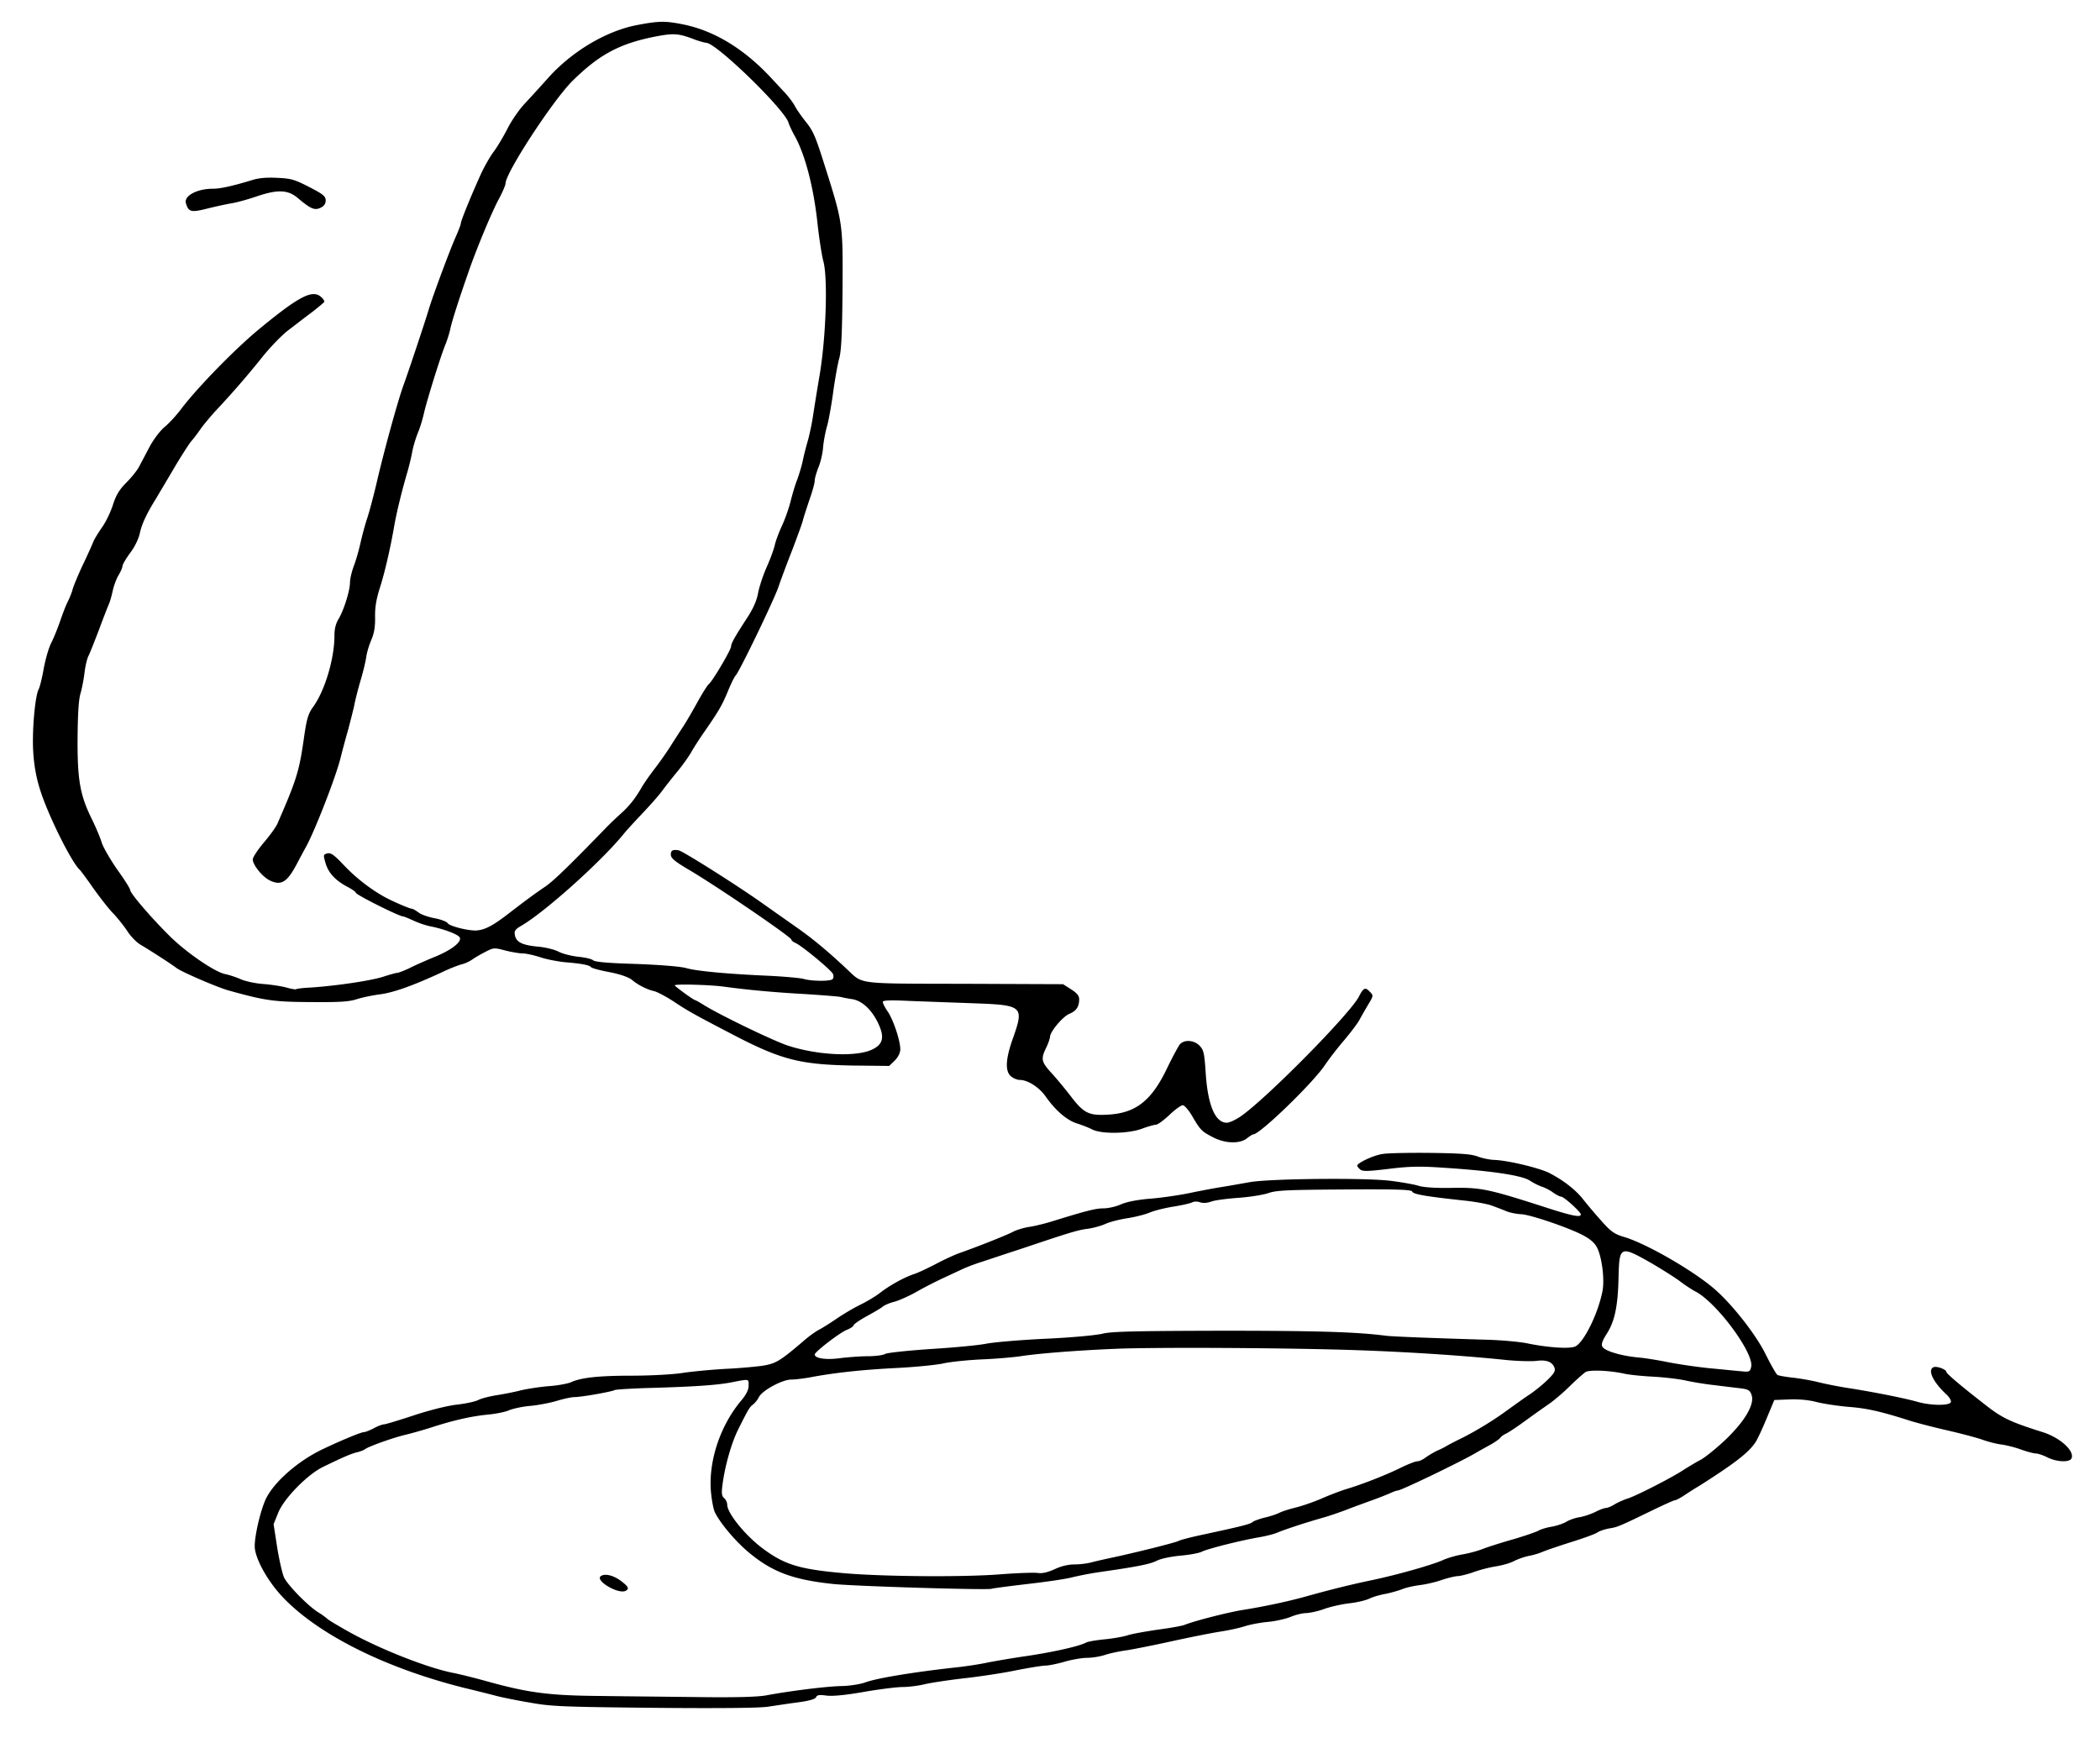 <svg xmlns="http://www.w3.org/2000/svg" width="512px" height="430px" viewBox="0 0 512 430"><path d="M155.258 6.121c-7.582 1.469-15.977 6.5-21.805 13.094a440.129 440.129 0 0 1-5.36 5.883c-1.421 1.468-3.363 4.27-4.359 6.261-.996 1.946-2.511 4.504-3.414 5.692-.855 1.14-2.226 3.558-3.082 5.41-2.324 5.121-4.883 11.383-4.883 12 0 .285-.57 1.758-1.234 3.273-1.469 3.274-5.687 14.66-6.586 17.696-.902 3.035-4.836 14.847-6.164 18.504-1.328 3.605-4.836 16.316-6.637 24.191-.71 2.992-1.707 6.738-2.23 8.305-.52 1.566-1.23 4.222-1.61 5.93-.378 1.706-1.09 4.222-1.613 5.597-.52 1.375-.949 3.18-.949 4.031 0 2.04-1.516 6.785-2.75 8.871-.71 1.141-1.043 2.422-1.043 4.176 0 5.504-2.32 13.332-5.164 17.27-1.234 1.707-1.566 2.894-2.184 7.02-1.23 8.777-1.8 10.577-6.59 21.585-.378.805-1.847 2.848-3.316 4.555-1.469 1.754-2.656 3.558-2.656 4.078 0 1.328 2.371 4.27 4.172 5.125 2.75 1.328 4.219.426 6.543-3.984.902-1.707 1.945-3.653 2.324-4.317 2.133-3.937 7.11-16.652 8.344-21.492.52-2.133 1.422-5.406 1.941-7.21.477-1.852 1.14-4.411 1.422-5.692.238-1.328.95-4.082 1.566-6.168.618-2.086 1.23-4.649 1.375-5.743.141-1.042.711-2.89 1.23-4.078.665-1.566.95-3.132.903-5.504-.047-2.37.285-4.363 1.137-7.066 1.137-3.512 2.562-9.539 3.555-15.324.57-3.227 1.804-8.254 2.988-12.336.52-1.707 1.137-4.223 1.375-5.598.238-1.328.902-3.46 1.422-4.742.523-1.234 1.136-3.324 1.422-4.602.664-2.992 4.078-13.996 5.261-16.843.477-1.184.996-2.895 1.188-3.793.281-1.52 2.039-7.07 4.406-13.805 1.852-5.457 5.832-14.992 7.445-17.887.852-1.613 1.61-3.32 1.61-3.797.097-2.703 11.57-20.253 16.308-24.953 6.637-6.547 11.664-9.203 20.672-10.91 4.172-.758 5.309-.664 9.242.856 1.043.379 2.278.71 2.704.758 2.464.046 19.011 16.128 20.054 19.449.188.664.852 2.039 1.422 3.086 2.606 4.55 4.738 12.71 5.688 21.82.379 3.367.996 7.45 1.422 9.016 1.09 4.27.617 18.593-.997 27.988a723.899 723.899 0 0 0-1.609 9.96c-.238 1.567-.758 4.036-1.14 5.458a78.03 78.03 0 0 0-1.278 4.98c-.238 1.282-.902 3.418-1.375 4.746-.523 1.282-1.234 3.746-1.66 5.454-.426 1.664-1.375 4.367-2.133 5.933-.71 1.563-1.469 3.606-1.66 4.504-.188.902-1.043 3.32-1.941 5.316-.903 1.993-1.852 4.883-2.137 6.403-.332 1.851-1.184 3.746-2.512 5.836-3.129 4.789-4.078 6.453-4.078 7.21 0 .805-4.5 8.446-5.402 9.157-.332.238-1.614 2.277-2.844 4.508-1.234 2.226-2.797 4.933-3.508 5.976-.71 1.09-2.133 3.274-3.176 4.934-1.043 1.613-2.75 4.031-3.793 5.36-1.043 1.374-2.515 3.417-3.175 4.6-1.614 2.755-3.036 4.509-5.122 6.36a79.248 79.248 0 0 0-3.746 3.606c-8.77 9.058-12.468 12.617-14.507 14.039-2.653 1.804-4.36 3.039-9.34 6.879-3.602 2.754-5.496 3.703-7.489 3.843-1.945.094-6.59-1.043-7.015-1.8-.192-.332-1.613-.903-3.176-1.188-1.52-.285-3.32-.902-3.937-1.422-.665-.476-1.375-.902-1.657-.902-.523 0-5.12-1.992-6.828-2.988-3.46-1.946-6.922-4.696-9.625-7.543-2.465-2.61-3.27-3.18-4.125-2.942-.992.285-.992.38-.379 2.465.711 2.375 2.465 4.223 5.594 5.836.95.523 1.754 1.094 1.754 1.281 0 .477 10.574 5.79 11.57 5.79.188 0 1.324.472 2.559 1.042 1.234.57 3.082 1.188 4.125 1.375 3.316.664 6.828 1.992 7.11 2.754.429 1.137-2.227 3.13-6.4 4.79-1.945.808-4.644 1.991-5.925 2.655-1.328.618-2.656 1.141-2.988 1.141-.285 0-1.801.426-3.27.899-2.797.949-11.332 2.23-17.637 2.66-1.941.093-3.601.281-3.695.425-.144.094-1.234-.093-2.418-.425-1.234-.332-3.746-.715-5.644-.856-1.895-.14-4.36-.664-5.496-1.187-1.094-.473-2.797-1.043-3.747-1.23-2.511-.477-9.578-5.317-13.605-9.348-4.457-4.41-9.531-10.34-9.531-11.102 0-.332-1.422-2.61-3.176-5.027-1.707-2.469-3.414-5.41-3.793-6.594-.332-1.14-1.375-3.606-2.273-5.457-2.989-5.977-3.653-9.676-3.606-19.734.05-6.024.238-9.536.711-11.149.383-1.281.809-3.605.996-5.172.192-1.566.617-3.414.996-4.078.332-.664 1.469-3.558 2.563-6.406 1.043-2.848 2.133-5.598 2.367-6.121.238-.52.664-1.992.95-3.32.284-1.282.948-3.036 1.468-3.84.476-.809.902-1.805.902-2.137 0-.379.852-1.8 1.848-3.18 1.137-1.469 2.039-3.367 2.37-4.789.474-2.277 1.708-4.887 4.08-8.683.663-1.137 2.651-4.457 4.405-7.446 1.754-2.941 3.606-5.836 4.125-6.406.524-.57 1.52-1.898 2.23-2.941.712-.996 2.513-3.18 4.028-4.793a216.724 216.724 0 0 0 11-12.711c1.895-2.375 4.645-5.22 6.164-6.407 1.563-1.187 4.121-3.18 5.781-4.41 1.66-1.281 3.082-2.468 3.176-2.656.047-.191-.281-.762-.804-1.187-2.086-1.899-5.454-.094-15.075 7.828C57.125 85.25 48.117 94.5 44.09 99.816c-1.14 1.516-2.942 3.461-3.938 4.27-1.043.852-2.605 2.89-3.601 4.695-.95 1.801-2.133 4.031-2.606 4.934-.476.95-1.898 2.703-3.129 3.937-1.707 1.707-2.515 3.035-3.273 5.407-.566 1.757-1.754 4.273-2.703 5.55-.899 1.328-1.848 2.848-2.086 3.465-.234.617-1.375 3.18-2.559 5.645-1.183 2.515-2.273 5.172-2.465 5.883-.19.757-.71 2.09-1.183 3.035-.477.902-1.281 3.039-1.852 4.699-.566 1.66-1.515 4.031-2.133 5.266-.664 1.234-1.468 4.078-1.894 6.355-.379 2.23-.95 4.508-1.234 5.078-.899 1.66-1.66 10.293-1.329 15.371.192 3.082.711 6.117 1.614 8.965 1.847 6.07 7.68 17.836 9.719 19.688.187.14 1.66 2.136 3.316 4.507 1.66 2.325 3.84 5.121 4.883 6.168.996 1.043 2.515 2.942 3.367 4.22.805 1.28 2.23 2.753 3.176 3.323 2.797 1.66 7.539 4.743 8.867 5.739 1.23.949 10.05 4.746 12.656 5.457 9.149 2.562 11.188 2.797 20.48 2.843 6.59.051 8.962-.093 10.81-.71 1.327-.426 3.886-.95 5.687-1.184 3.32-.43 8.156-2.184 14.933-5.317 1.946-.945 4.172-1.8 4.934-1.992.805-.187 1.941-.71 2.605-1.183.664-.477 2.133-1.328 3.27-1.899 1.898-.996 2.137-.996 4.789-.285 1.52.379 3.46.711 4.27.711.804 0 2.699.43 4.167.902 1.52.524 4.27 1.043 6.07 1.235 4.126.332 6.067.71 6.4 1.234.144.188 2.132.758 4.456 1.184 2.703.523 4.649 1.234 5.453 1.851 1.516 1.282 3.649 2.371 5.5 2.797.758.192 2.797 1.281 4.504 2.375 3.555 2.371 4.977 3.176 14.27 8.016 12.137 6.355 16.687 7.496 29.535 7.734l8.957.094 1.375-1.328c.855-.903 1.328-1.852 1.328-2.754 0-2.086-1.707-7.211-3.082-9.203-.664-.946-1.184-1.992-1.184-2.324 0-.38 1.708-.473 6.543-.235 3.555.14 10.477.38 15.407.567 12.23.43 12.562.664 9.765 8.59-1.8 5.027-1.945 8.015-.425 9.25.566.472 1.515.851 2.085.851 1.989 0 4.79 1.805 6.399 4.129 2.371 3.367 5.215 5.789 7.633 6.5 1.183.379 2.797.996 3.601 1.422 2.278 1.187 8.727 1.09 12.137-.14 1.52-.571 3.082-.997 3.46-.997.43 0 1.9-1.094 3.274-2.375 1.375-1.328 2.844-2.371 3.27-2.371.379 0 1.375 1.14 2.18 2.469 2.039 3.507 2.37 3.89 5.027 5.265 2.984 1.614 6.637 1.754 8.437.332.664-.523 1.329-.949 1.516-.949 1.613 0 14.414-12.383 17.45-16.844 1.042-1.562 3.175-4.316 4.69-6.07 1.516-1.805 3.223-4.031 3.747-4.98.52-.95 1.469-2.61 2.086-3.653 1.375-2.277 1.375-2.324.425-3.273-1.09-1.14-1.515-.95-2.605 1.183-2.086 4.13-22.14 24.48-28.684 29.13-1.28.902-2.89 1.66-3.554 1.66-2.797 0-4.598-4.223-5.121-11.907-.332-4.98-.473-5.789-1.47-6.832-1.327-1.422-3.745-1.613-4.835-.379-.379.473-1.8 3.082-3.129 5.836-3.746 7.828-7.539 10.863-14.129 11.29-4.883.331-6.113-.286-9.195-4.27-1.422-1.852-3.602-4.508-4.836-5.836-2.512-2.75-2.656-3.414-1.328-6.168.523-1.043.902-2.227.949-2.656 0-1.282 3.129-4.98 4.742-5.645 1.656-.664 2.367-1.754 2.367-3.512 0-.898-.52-1.515-1.988-2.464l-1.945-1.235-23.988-.094c-26.547-.047-24.7.141-28.493-3.367-4.882-4.601-8.39-7.496-12.277-10.25a5313.44 5313.44 0 0 1-9.293-6.547c-6.305-4.41-18.727-12.238-19.672-12.379-1.473-.238-1.898.047-1.898 1.043 0 .852.949 1.66 4.41 3.7 7.062 4.175 24.984 16.414 24.984 17.03 0 .192.473.618 1.09.856 1.66.805 8.723 6.64 9.055 7.543.187.473.14.996-.094 1.23-.57.571-5.121.524-7.066-.046-.852-.234-4.598-.57-8.297-.758-9.907-.426-17.871-1.14-20.383-1.898-1.375-.38-6.117-.758-12.09-.996-6.73-.188-10.098-.473-10.57-.903-.38-.332-2.04-.71-3.653-.851-1.609-.192-3.746-.711-4.738-1.235-.996-.523-3.273-1.09-5.121-1.234-3.793-.379-5.215-1.09-5.547-2.797-.191-1.047.047-1.426 1.707-2.375 5.832-3.46 19.246-15.512 24.653-22.105.71-.903 2.89-3.274 4.738-5.22 1.851-1.945 4.031-4.41 4.789-5.456.758-1.043 2.418-3.13 3.652-4.649 1.23-1.468 2.844-3.699 3.555-4.98.71-1.235 2.133-3.414 3.129-4.84 3.554-5.121 4.265-6.402 5.64-9.676.758-1.851 1.614-3.652 1.993-4.035 1.09-1.328 9.242-18.215 10.43-21.633.617-1.847 2.132-5.883 3.363-9.011 1.187-3.133 2.37-6.356 2.562-7.118.188-.804.945-3.082 1.61-5.074.71-1.992 1.28-4.082 1.28-4.648 0-.57.427-1.996.903-3.227.52-1.234 1.043-3.418 1.137-4.933.14-1.473.57-3.797.996-5.22.379-1.374 1.043-5.077 1.469-8.206.425-3.133 1.09-6.832 1.468-8.207.524-1.852.711-6.028.809-16.844.094-16.27.14-16.035-4.555-30.836-1.988-6.309-2.652-7.875-4.36-9.96-1.089-1.376-2.323-3.134-2.702-3.892-.426-.808-1.469-2.183-2.32-3.132-.903-.95-2.372-2.559-3.32-3.559-6.59-7.16-13.891-11.621-21.477-13.187-4.504-.903-5.926-.903-11.426.144Zm21.336 234.45c5.594.757 11.992 1.374 19.91 1.804 4.172.281 8.012.566 8.531.71.524.142 1.758.38 2.75.52 2.371.38 4.695 2.516 6.258 5.743 1.66 3.414 1.328 5.218-1.324 6.5-3.793 1.894-13.278 1.468-20.578-.903-3.508-1.14-16.782-7.543-20.621-9.965-.997-.613-1.895-1.136-2.04-1.136-.332 0-4.976-3.367-4.976-3.606 0-.379 8.816-.14 12.09.332ZM61.395 43.93c-4.696 1.422-7.633 2.086-9.532 2.086-3.84 0-7.062 1.757-6.543 3.511.664 2.184 1.235 2.325 5.215 1.328 2.086-.52 4.695-1.09 5.88-1.28 1.187-.188 4.03-.95 6.35-1.755 4.981-1.66 7.493-1.566 9.91.52 3.083 2.61 4.032 2.992 5.454 2.328.898-.43 1.277-.996 1.277-1.805 0-.996-.613-1.52-4.027-3.273-3.606-1.852-4.457-2.086-7.824-2.23-2.512-.141-4.598.046-6.16.57ZM336.973 281.371c-2.18.332-6.07 2.18-6.07 2.844 0 .144.331.57.71.902.617.524 1.899.473 7.02-.14 5.023-.618 7.633-.668 13.129-.286 11.902.758 19.531 1.895 21.336 3.223.664.43 1.894 1.094 2.75 1.379.851.285 2.18.95 2.89 1.516.758.523 1.614.949 1.895.949.664 0 4.789 3.75 4.789 4.316 0 .762-1.8.43-6.969-1.183-16.023-5.172-17.258-5.41-25.031-5.266-3.508.047-6.399-.145-7.586-.523-1.043-.332-4.027-.856-6.637-1.188-6.066-.805-29.297-.566-34.37.285-1.942.332-5.024.903-6.872 1.188-1.805.285-5.36.949-7.824 1.468-2.465.524-6.73 1.141-9.48 1.38-3.176.234-5.833.757-7.301 1.374-1.235.57-3.176.996-4.266.996-1.945 0-4.316.618-12.137 3.036-1.945.617-4.597 1.28-5.926 1.472-1.28.188-3.128.711-4.078 1.23-1.754.903-8.722 3.657-13.039 5.173-1.324.476-3.98 1.707-5.926 2.754-1.94.996-4.312 2.132-5.308 2.418-2.32.804-5.781 2.703-8.152 4.554-1.043.805-3.176 2.086-4.743 2.848-1.562.758-4.125 2.273-5.734 3.367-1.566 1.09-3.559 2.324-4.363 2.75-.852.43-2.559 1.66-3.84 2.8-5.785 4.934-6.73 5.454-9.957 5.977-1.703.239-5.781.618-9.055.758-3.27.192-7.965.617-10.43.996-2.464.383-8.011.664-12.324.664-8.152 0-12.469.477-14.887 1.614-.804.332-3.269.808-5.5.949-2.226.191-5.214.664-6.636.996-1.422.379-4.074.902-5.88 1.187-1.8.286-3.839.805-4.55 1.184-.758.383-3.129.902-5.308 1.14-2.372.286-6.543 1.329-10.43 2.61-3.602 1.188-6.875 2.184-7.254 2.184-.379 0-1.516.425-2.465.945-.996.523-2.086.95-2.418.95-.71 0-5.734 2.089-10.285 4.269-5.879 2.847-11.617 7.875-13.61 11.957-1.277 2.656-2.746 8.824-2.746 11.574 0 2.894 3.079 8.445 6.778 12.383 8.722 9.203 25.172 17.41 44.422 22.203 2.75.664 6.16 1.515 7.586 1.894 1.421.383 5.164 1.141 8.293 1.664 5.214.946 7.824 1.043 30.343 1.278 15.88.144 25.743.05 27.73-.281 1.708-.239 4.981-.762 7.255-1.047 2.797-.38 4.316-.805 4.457-1.282.238-.52.804-.613 2.511-.378 1.47.19 4.598-.094 9.153-.899 3.84-.664 8.058-1.187 9.433-1.187 1.329 0 3.743-.286 5.309-.664 1.613-.38 5.973-1.043 9.766-1.473 3.793-.426 9.48-1.277 12.609-1.942 3.176-.617 6.355-1.14 7.113-1.14s2.89-.426 4.692-.95c1.8-.519 4.316-.949 5.547-.949 1.234 0 3.175-.332 4.316-.71 1.137-.38 3.555-.903 5.355-1.137 1.801-.285 6.778-1.281 11.094-2.23 4.313-.95 9.574-1.993 11.711-2.325 2.18-.332 4.93-.95 6.16-1.375 1.282-.383 3.793-.855 5.594-1 1.852-.187 4.27-.758 5.406-1.23 1.137-.477 2.844-.903 3.793-.903.95-.047 2.89-.472 4.313-.996 1.422-.523 4.125-1.14 6.02-1.375 1.85-.191 4.077-.71 4.98-1.14.851-.426 2.652-.95 4.027-1.184 1.375-.285 3.18-.809 4.031-1.14.903-.38 2.844-.805 4.364-.997 1.515-.187 3.933-.758 5.355-1.281 1.469-.473 3.223-.902 3.887-.902.664-.047 2.418-.473 3.84-.996 1.422-.52 3.84-1.137 5.359-1.375 1.516-.235 3.555-.805 4.5-1.329.95-.472 2.563-1.043 3.606-1.234.996-.187 2.464-.613 3.316-.996.808-.332 3.937-1.422 6.969-2.371 3.035-.95 5.925-1.992 6.402-2.371.52-.332 1.8-.758 2.844-.95 1.945-.285 2.511-.523 10.62-4.46 2.747-1.329 5.165-2.418 5.403-2.418.285 0 1.281-.524 2.278-1.188.992-.664 2.605-1.707 3.601-2.277 8.531-5.406 11.992-8.063 13.7-10.578.476-.664 1.706-3.32 2.75-5.836l1.898-4.555 3.648-.14c2.278-.094 4.79.14 6.59.617 1.613.425 5.121.949 7.727 1.187 4.503.332 7.87 1.09 14.746 3.274 1.562.52 5.734 1.609 9.242 2.418 3.508.804 7.492 1.851 8.773 2.324 1.325.472 3.457 1.043 4.739 1.187 1.328.188 3.507.758 4.882 1.281 1.375.473 2.942.899 3.461.899.524 0 1.754.43 2.797.95 2.278 1.14 5.453 1.28 5.88.19.71-1.804-2.798-4.98-6.923-6.312-8.152-2.559-10.097-3.508-14.41-6.926-5.5-4.27-9.2-7.398-9.2-7.777 0-.617-2.273-1.473-3.081-1.188-1.61.618-.188 3.653 3.18 6.739.664.664 1.136 1.468.992 1.8-.328.903-4.93.856-8.2-.093-3.222-.903-10.144-2.278-16.355-3.274-2.61-.379-6.117-1.093-7.824-1.52-1.707-.425-4.504-.902-6.207-1.09-1.707-.19-3.367-.476-3.7-.663-.285-.192-1.613-2.469-2.89-5.078-2.418-4.836-8.063-12.047-12.422-15.844-5.262-4.555-16.879-11.242-22.234-12.762-2.18-.664-3.082-1.281-5.262-3.746a125.635 125.635 0 0 1-4.363-5.125c-1.848-2.469-5.024-4.933-8.578-6.738-2.563-1.23-10.098-3.035-13.372-3.129-1.136-.047-2.937-.426-4.027-.856-1.566-.566-4.172-.757-11.523-.851-5.215-.05-10.477.047-11.707.285Zm7.347 9.152c.239.664 3.414 1.188 12.657 2.184 2.75.285 5.832.856 6.875 1.281 1.043.38 2.656.996 3.554 1.375.903.332 2.418.617 3.32.664 1.942 0 10.337 2.801 14.555 4.793 1.942.95 3.223 1.899 3.887 2.989 1.328 2.086 2.133 8.066 1.516 11.054-1.09 5.5-4.551 12.477-6.637 13.426-1.375.617-6.543.285-11.66-.762-1.805-.379-6.403-.804-10.196-.898-13.082-.383-22.515-.762-24.175-.95-7.301-.949-16.926-1.234-40.012-1.234-21.477.047-27.024.192-29.156.711-1.516.38-7.493.95-13.797 1.235-6.113.285-12.75.851-14.696 1.234-1.945.379-8.011.95-13.511 1.281-5.5.38-10.43.899-10.996 1.184-.57.332-2.47.57-4.27.57-1.754 0-4.836.238-6.777.473-3.414.476-6.164.047-6.164-.899 0-.617 6.02-5.265 7.773-5.98.95-.379 1.707-.899 1.707-1.137s1.422-1.234 3.227-2.23c1.754-.95 3.508-1.992 3.886-2.325.38-.332 1.66-.902 2.844-1.187 1.184-.332 3.508-1.375 5.215-2.324 1.707-.996 4.598-2.465 6.399-3.32 1.851-.852 4.171-1.946 5.214-2.418 1.043-.477 3.176-1.282 4.743-1.758 1.562-.52 5.832-1.946 9.48-3.13 11.71-3.937 13.703-4.554 16.121-4.84 1.324-.187 3.223-.71 4.266-1.187 1.043-.472 3.414-1.09 5.308-1.375 1.848-.285 4.317-.898 5.453-1.375 1.09-.472 3.747-1.136 5.832-1.468 2.086-.332 4.172-.809 4.598-1.047.426-.235 1.277-.235 1.895 0 .664.238 1.707.191 2.75-.188.902-.332 3.886-.71 6.59-.902 2.703-.191 5.972-.711 7.253-1.137 1.993-.715 4.743-.808 18.63-.902 13.085-.094 16.308.047 16.5.52Zm58.168 17.364c2.75 1.613 5.926 3.605 7.114 4.508 1.183.902 2.843 1.992 3.648 2.421 5.215 2.61 14.508 15.18 13.7 18.454-.282 1.183-.427 1.28-2.56 1.043-1.23-.094-4.788-.473-7.917-.758-3.13-.332-7.582-.996-9.953-1.473-2.325-.473-5.594-.996-7.254-1.137-3.985-.379-8.059-1.566-8.582-2.61-.332-.57-.047-1.425 1.136-3.272 1.899-3.036 2.657-6.739 2.801-13.758.188-7.543.426-7.637 7.867-3.418Zm-71.586 21.3c12.516.43 26.22 1.329 36.602 2.422 2.652.239 5.828.332 7.062.188 2.465-.332 3.98.238 4.457 1.758.235.757-.191 1.422-1.992 3.129-1.234 1.187-3.129 2.656-4.125 3.32-1.043.664-3.46 2.422-5.453 3.844-3.46 2.562-8.246 5.457-12.133 7.304-1.043.524-2.23 1.141-2.61 1.38-.378.234-1.468.804-2.37 1.183-.899.43-2.133 1.187-2.797 1.66-.617.477-1.516.902-1.992.902-.473 0-2.414.758-4.313 1.707-3.508 1.707-9.293 3.985-13.18 5.125-1.183.38-3.745 1.329-5.687 2.184-1.945.852-4.836 1.848-6.351 2.227-1.567.382-3.368.949-4.032 1.28-.664.333-2.277.903-3.601 1.188-1.282.332-2.657.805-2.989 1.09-.57.524-2.656 1.043-12.8 3.227-2.418.523-4.79 1.14-5.215 1.375-.758.43-11.426 3.086-16.922 4.222-1.281.286-3.227.711-4.27.996-1.043.286-2.937.524-4.265.524-1.469 0-3.27.426-4.836 1.183-1.707.762-2.985 1.047-4.027.903-.856-.14-4.79 0-8.676.285-8.867.758-28.922.617-38.637-.238-10.906-.95-14.555-2.086-19.914-6.118-4.266-3.226-8.484-8.492-8.531-10.535 0-.566-.332-1.277-.758-1.66-.57-.472-.664-1.137-.43-2.988.57-4.695 2.23-10.531 3.89-13.805 2.415-4.84 2.747-5.406 3.65-6.07.425-.332 1.042-1.094 1.374-1.758.805-1.613 5.688-4.27 7.871-4.27.946 0 3.41-.285 5.496-.71 5.88-1.043 12.09-1.707 20.625-2.133 4.313-.238 9.34-.715 11.188-1.14 1.8-.38 6.066-.805 9.48-.95 3.368-.14 7.633-.52 9.434-.805 4.504-.664 13.559-1.375 22.758-1.758 10-.425 42.664-.234 59.02.332Zm65.188 5.743c1.043.238 4.125.57 6.875.71 2.746.145 6.351.57 8.058.95 1.707.379 4.883.902 7.11 1.137 2.23.285 5.027.617 6.258.761 1.847.239 2.277.473 2.656 1.614.805 2.277-1.66 6.449-6.45 11.003-2.226 2.09-4.929 4.27-6.019 4.84-1.09.57-2.89 1.66-4.031 2.371-2.652 1.805-11.473 6.313-13.652 7.024-.95.285-2.418.95-3.223 1.422-.809.523-1.8.902-2.18.902-.332 0-1.52.426-2.515.95-1.043.519-2.75 1.09-3.793 1.28-1.043.141-2.559.665-3.317 1.137-.805.477-2.418.996-3.555 1.188-1.187.187-2.562.617-3.082.898-.523.332-3.273 1.281-6.164 2.137-2.843.805-6.304 1.898-7.632 2.418-1.329.523-3.555 1.094-4.977 1.328-1.422.238-3.555.855-4.695 1.379-2.653 1.183-11.188 3.605-17.54 4.933-5.027 1.043-10.476 2.418-15.882 3.938-4.266 1.184-9.953 2.418-15.645 3.32-3.648.618-11.613 2.657-13.937 3.606-.617.238-3.508.758-6.399 1.137-2.894.43-6.21.996-7.394 1.375-1.188.382-3.746.808-5.692 1-1.941.187-3.933.519-4.41.757-1.656.903-7.726 2.278-14.316 3.274-3.649.52-8.012 1.281-9.719 1.613-1.707.379-5.308.95-8.058 1.23-10.286 1.141-19.06 2.61-21.758 3.606-1.14.43-3.7.855-5.692.902-3.695.047-12.988 1.235-18.535 2.278-2.086.379-7.16.523-15.883.425-7.015-.093-18.011-.187-24.414-.28-12.703-.098-17.683-.763-28.066-3.657-2.746-.758-6.492-1.707-8.293-2.04-5.926-1.233-16.688-5.405-24.32-9.534-2.75-1.516-5.407-3.082-5.926-3.512-.524-.473-1.52-1.184-2.23-1.61-2.606-1.613-7.633-6.785-8.438-8.636-.426-1.043-1.184-4.363-1.66-7.399l-.852-5.503 1.137-2.801c1.422-3.508 7.11-9.297 10.902-11.149 5.074-2.464 6.875-3.226 8.25-3.558.805-.188 1.66-.52 1.992-.758.852-.664 6.684-2.75 9.621-3.461 1.426-.332 4.317-1.14 6.403-1.805 5.547-1.8 9.957-2.8 13.984-3.18 1.945-.187 4.317-.663 5.215-1.09.95-.378 3.273-.902 5.215-1.042 1.945-.192 4.836-.762 6.398-1.235 1.567-.472 3.512-.902 4.27-.902 1.707 0 9.148-1.328 9.765-1.707.239-.14 3.368-.332 6.97-.473 12.323-.332 17.73-.714 21.331-1.378 4.649-.899 4.364-.946 4.364.761 0 1.043-.57 2.18-1.852 3.7-5.07 6.074-7.914 14.613-7.348 22.011.192 2.137.618 4.508.996 5.219 1.375 2.754 5.121 7.164 8.391 9.867 5.645 4.649 10.574 6.5 20.195 7.543 4.98.57 38.258 1.566 38.875 1.188.192-.094 4.078-.618 8.582-1.141 4.551-.52 9.528-1.23 11.094-1.66a84.027 84.027 0 0 1 6.399-1.23c9.293-1.329 12.468-1.946 14.082-2.755 1.09-.57 3.46-1.043 5.828-1.28 2.183-.188 4.55-.618 5.215-.95 1.375-.711 9.433-2.75 14.128-3.555 1.66-.285 3.7-.808 4.504-1.187 1.848-.758 6.59-2.324 10.762-3.512 1.707-.473 4.598-1.469 6.399-2.18 1.851-.714 4.503-1.664 5.925-2.183 1.422-.524 3.274-1.235 4.125-1.614.805-.378 1.707-.71 1.993-.71.804 0 15.69-7.165 19.246-9.301 1.043-.614 2.703-1.516 3.652-2.04.945-.57 1.894-1.234 2.039-1.468.188-.285.805-.762 1.324-.996.57-.238 2.656-1.613 4.602-3.04a402.022 402.022 0 0 1 5.926-4.218c1.324-.902 3.648-2.894 5.214-4.46 1.563-1.52 3.27-3.036 3.79-3.368.996-.57 5.832-.383 9.484.426Zm0 0" style="stroke:none;fill-rule:nonzero;fill:#000;fill-opacity:1"/><path d="M146.488 384.266c-1.562 1.093 4.457 4.605 6.117 3.558.852-.472.618-.996-1.14-2.324-1.848-1.422-3.934-1.945-4.977-1.234Zm0 0" style="stroke:none;fill-rule:nonzero;fill:#000;fill-opacity:1"/></svg>